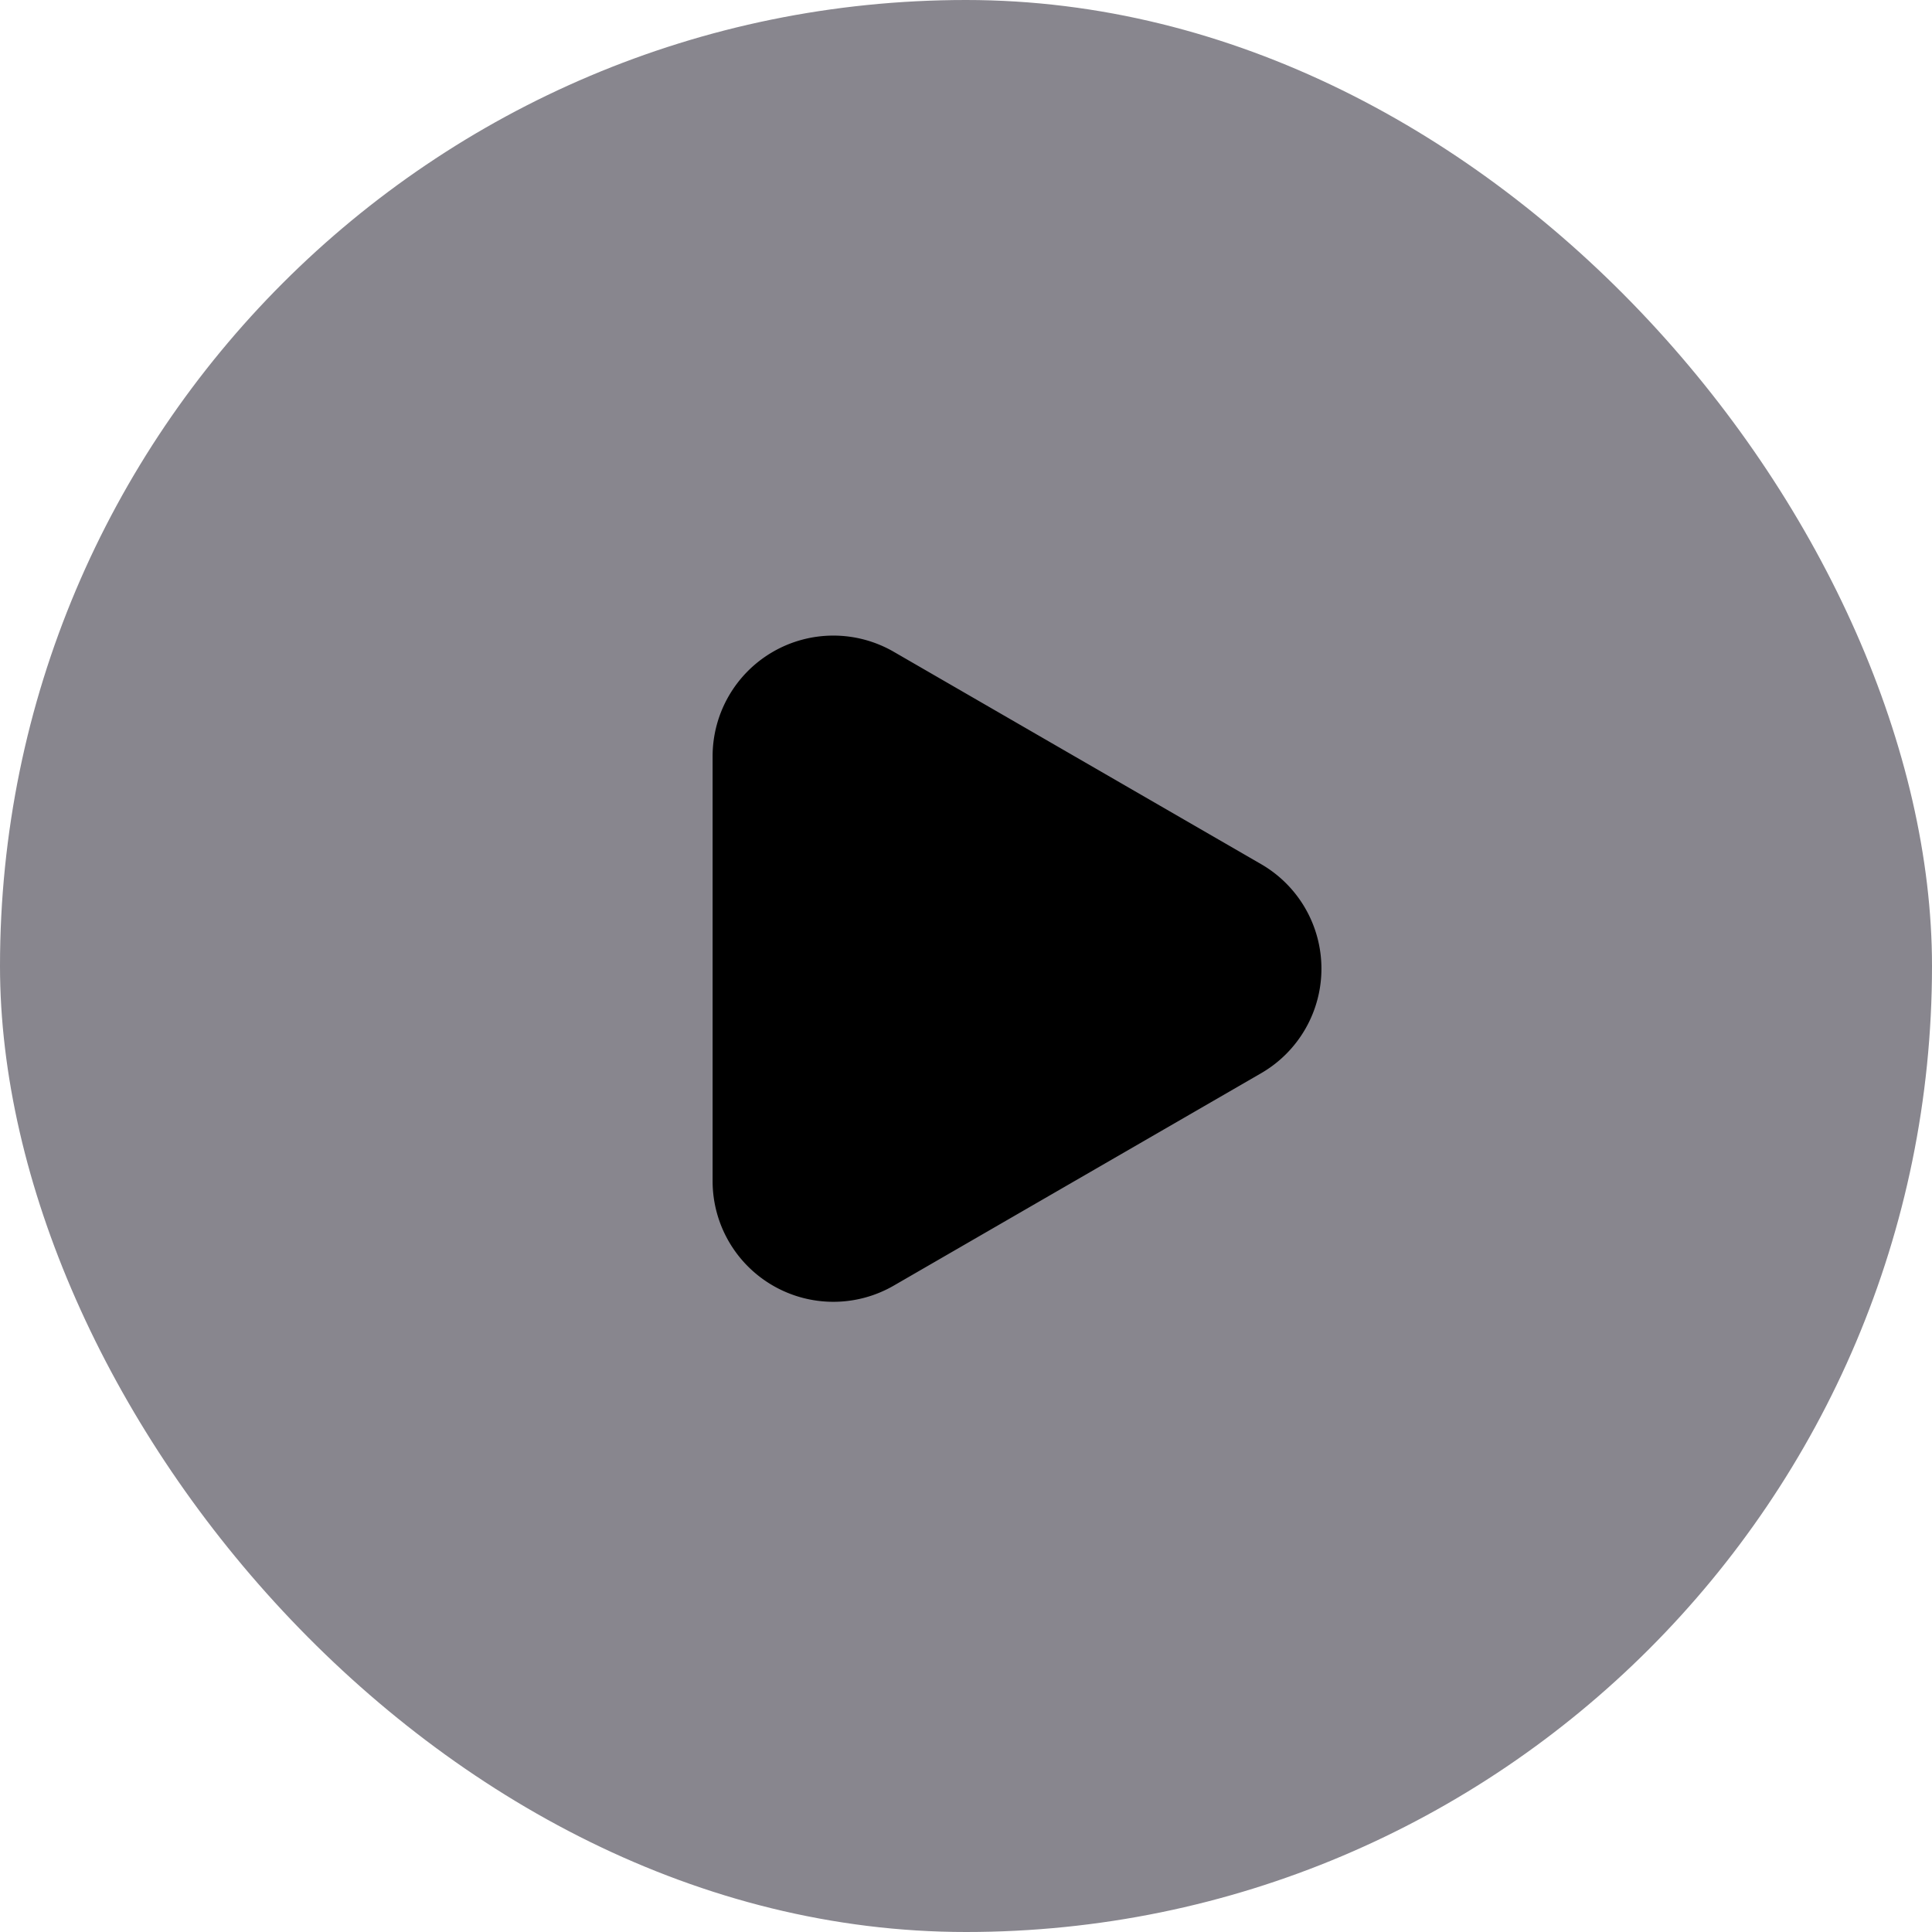 <svg xmlns="http://www.w3.org/2000/svg" width="64" height="64" viewBox="0 0 64 64">
  <g id="グループ_32" data-name="グループ 32" transform="translate(-1107.401 -6071)">
    <rect id="長方形_46" data-name="長方形 46" width="64" height="64" rx="32" transform="translate(1107.401 6071)" fill="#88868e"/>
    <path id="多角形_3" data-name="多角形 3" d="M10.505,5.99a4,4,0,0,1,6.926,0l7.036,12.17a4,4,0,0,1-3.463,6H6.933a4,4,0,0,1-3.463-6Z" transform="translate(1155.167 6089.121) rotate(90)"/>
  </g>
</svg>
